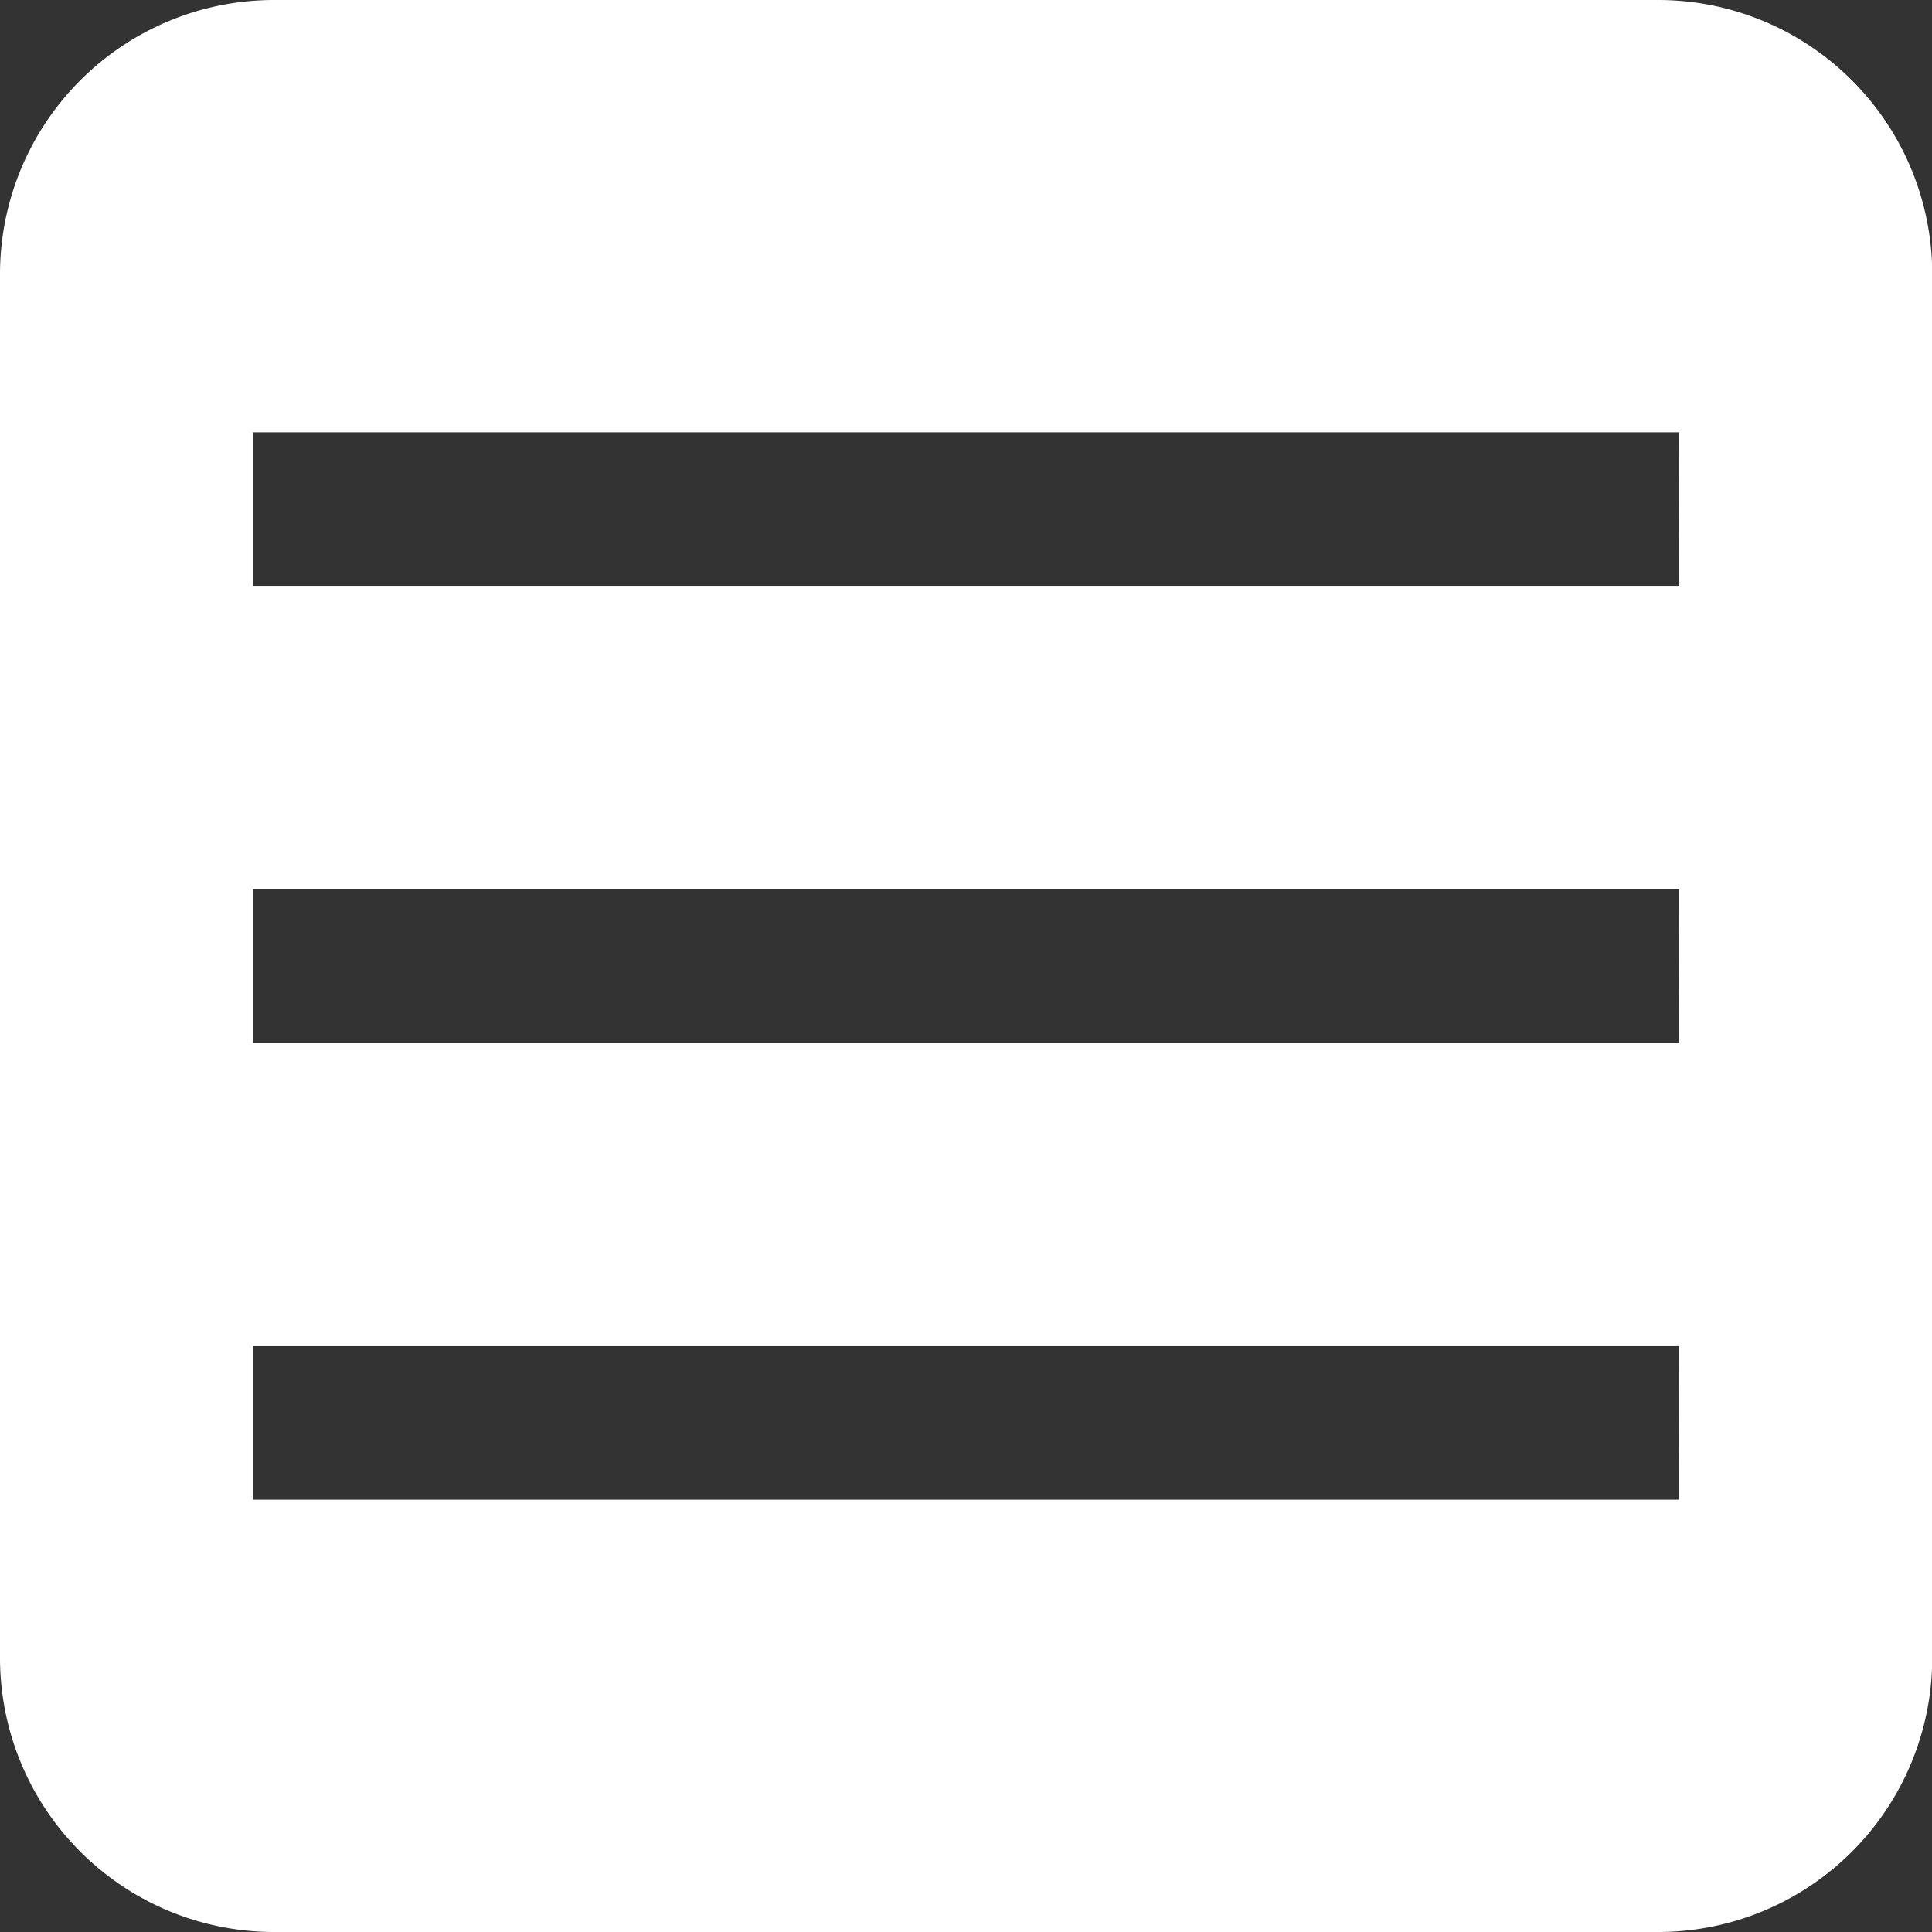 <svg id="Ebene_1" data-name="Ebene 1" xmlns="http://www.w3.org/2000/svg" viewBox="0 0 84.56 84.56"><rect x="0" y="0" width="84.56" height="84.56" fill="#333333" stroke="none"/><defs><style>.cls-1{fill:#fff;}</style></defs><title>mmenu</title><path class="cls-1" d="M77.13,4.26H16.56a12,12,0,0,0-12,12V76.82a12,12,0,0,0,12,12H77.13a12,12,0,0,0,12-12V16.26A12,12,0,0,0,77.13,4.26Zm.93,65.64H15.64V63.18H78.05Zm0-20H15.64V43.18H78.05Zm0-20H15.64V23.18H78.05Z" transform="translate(-4.56 -4.26)"/></svg>